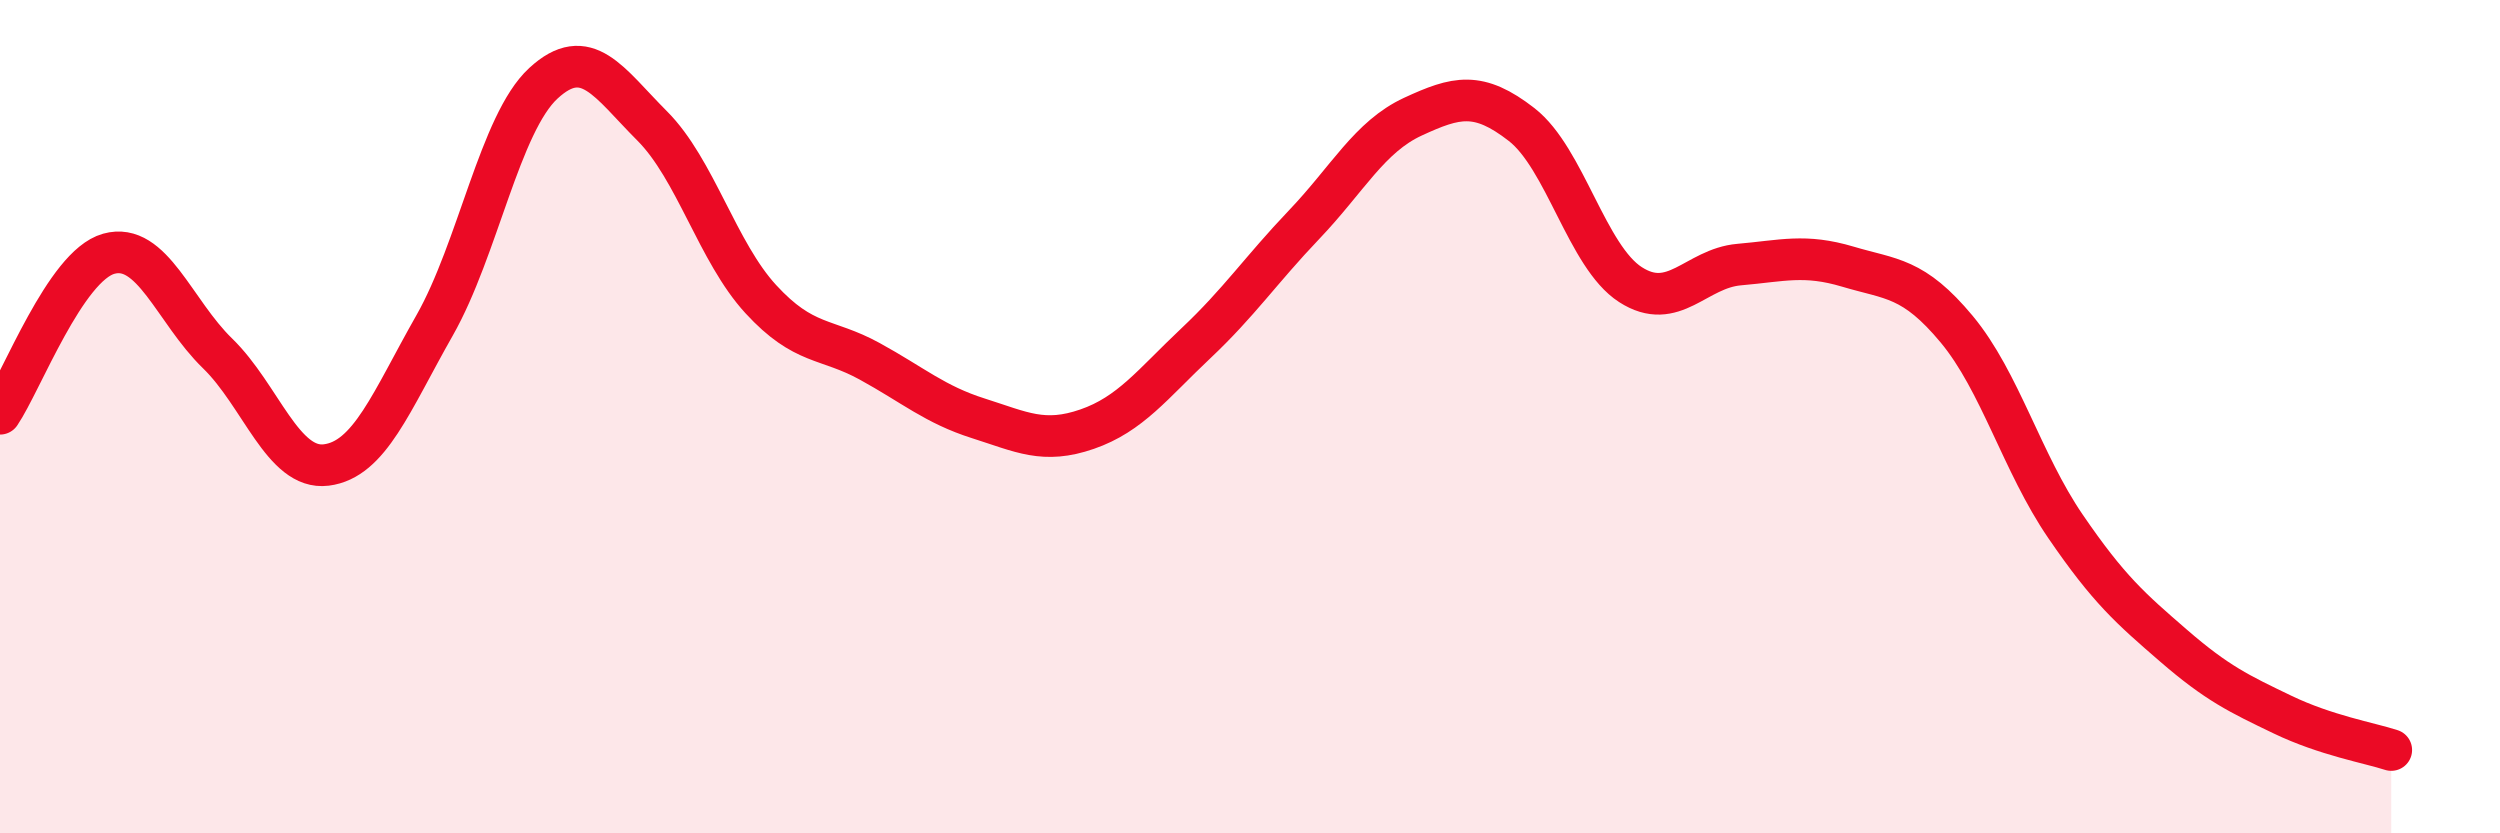 
    <svg width="60" height="20" viewBox="0 0 60 20" xmlns="http://www.w3.org/2000/svg">
      <path
        d="M 0,9.93 C 0.52,9.16 1.57,6.38 2.61,6.09 C 3.65,5.8 4.18,7.47 5.22,8.48 C 6.26,9.49 6.79,11.29 7.83,11.16 C 8.87,11.03 9.39,9.64 10.43,7.81 C 11.47,5.98 12,2.96 13.04,2 C 14.08,1.04 14.61,1.98 15.65,3.02 C 16.69,4.06 17.22,6.05 18.26,7.18 C 19.3,8.31 19.83,8.1 20.87,8.67 C 21.91,9.24 22.44,9.71 23.48,10.04 C 24.52,10.37 25.05,10.66 26.09,10.3 C 27.13,9.94 27.66,9.22 28.7,8.24 C 29.74,7.26 30.26,6.48 31.3,5.39 C 32.34,4.3 32.87,3.28 33.91,2.8 C 34.95,2.32 35.48,2.18 36.52,2.99 C 37.56,3.8 38.09,6.16 39.13,6.83 C 40.17,7.5 40.7,6.44 41.74,6.35 C 42.78,6.26 43.31,6.09 44.35,6.4 C 45.39,6.71 45.92,6.65 46.96,7.9 C 48,9.15 48.53,11.11 49.57,12.63 C 50.61,14.15 51.13,14.6 52.17,15.5 C 53.21,16.4 53.74,16.65 54.78,17.15 C 55.82,17.65 56.87,17.83 57.39,18L57.39 20L0 20Z"
        fill="#EB0A25"
        opacity="0.1"
        stroke-linecap="round"
        stroke-linejoin="round"
      />
      <path
        d="M 0,9.93 C 0.52,9.16 1.57,6.38 2.61,6.09 C 3.65,5.8 4.18,7.47 5.22,8.48 C 6.26,9.49 6.79,11.29 7.83,11.16 C 8.87,11.03 9.39,9.64 10.43,7.81 C 11.47,5.98 12,2.96 13.04,2 C 14.08,1.04 14.61,1.98 15.65,3.02 C 16.69,4.06 17.22,6.05 18.26,7.18 C 19.3,8.31 19.83,8.1 20.87,8.67 C 21.91,9.24 22.44,9.71 23.48,10.04 C 24.52,10.37 25.05,10.66 26.09,10.3 C 27.13,9.94 27.66,9.22 28.7,8.24 C 29.74,7.26 30.26,6.48 31.3,5.39 C 32.34,4.3 32.87,3.28 33.91,2.8 C 34.95,2.32 35.48,2.18 36.52,2.99 C 37.56,3.8 38.09,6.16 39.13,6.83 C 40.17,7.5 40.7,6.44 41.74,6.35 C 42.78,6.26 43.31,6.09 44.35,6.4 C 45.39,6.71 45.92,6.65 46.96,7.9 C 48,9.15 48.53,11.11 49.57,12.63 C 50.61,14.15 51.13,14.6 52.17,15.5 C 53.21,16.4 53.74,16.65 54.78,17.15 C 55.82,17.65 56.87,17.83 57.39,18"
        stroke="#EB0A25"
        stroke-width="1"
        fill="none"
        stroke-linecap="round"
        stroke-linejoin="round"
      />
    </svg>
  
